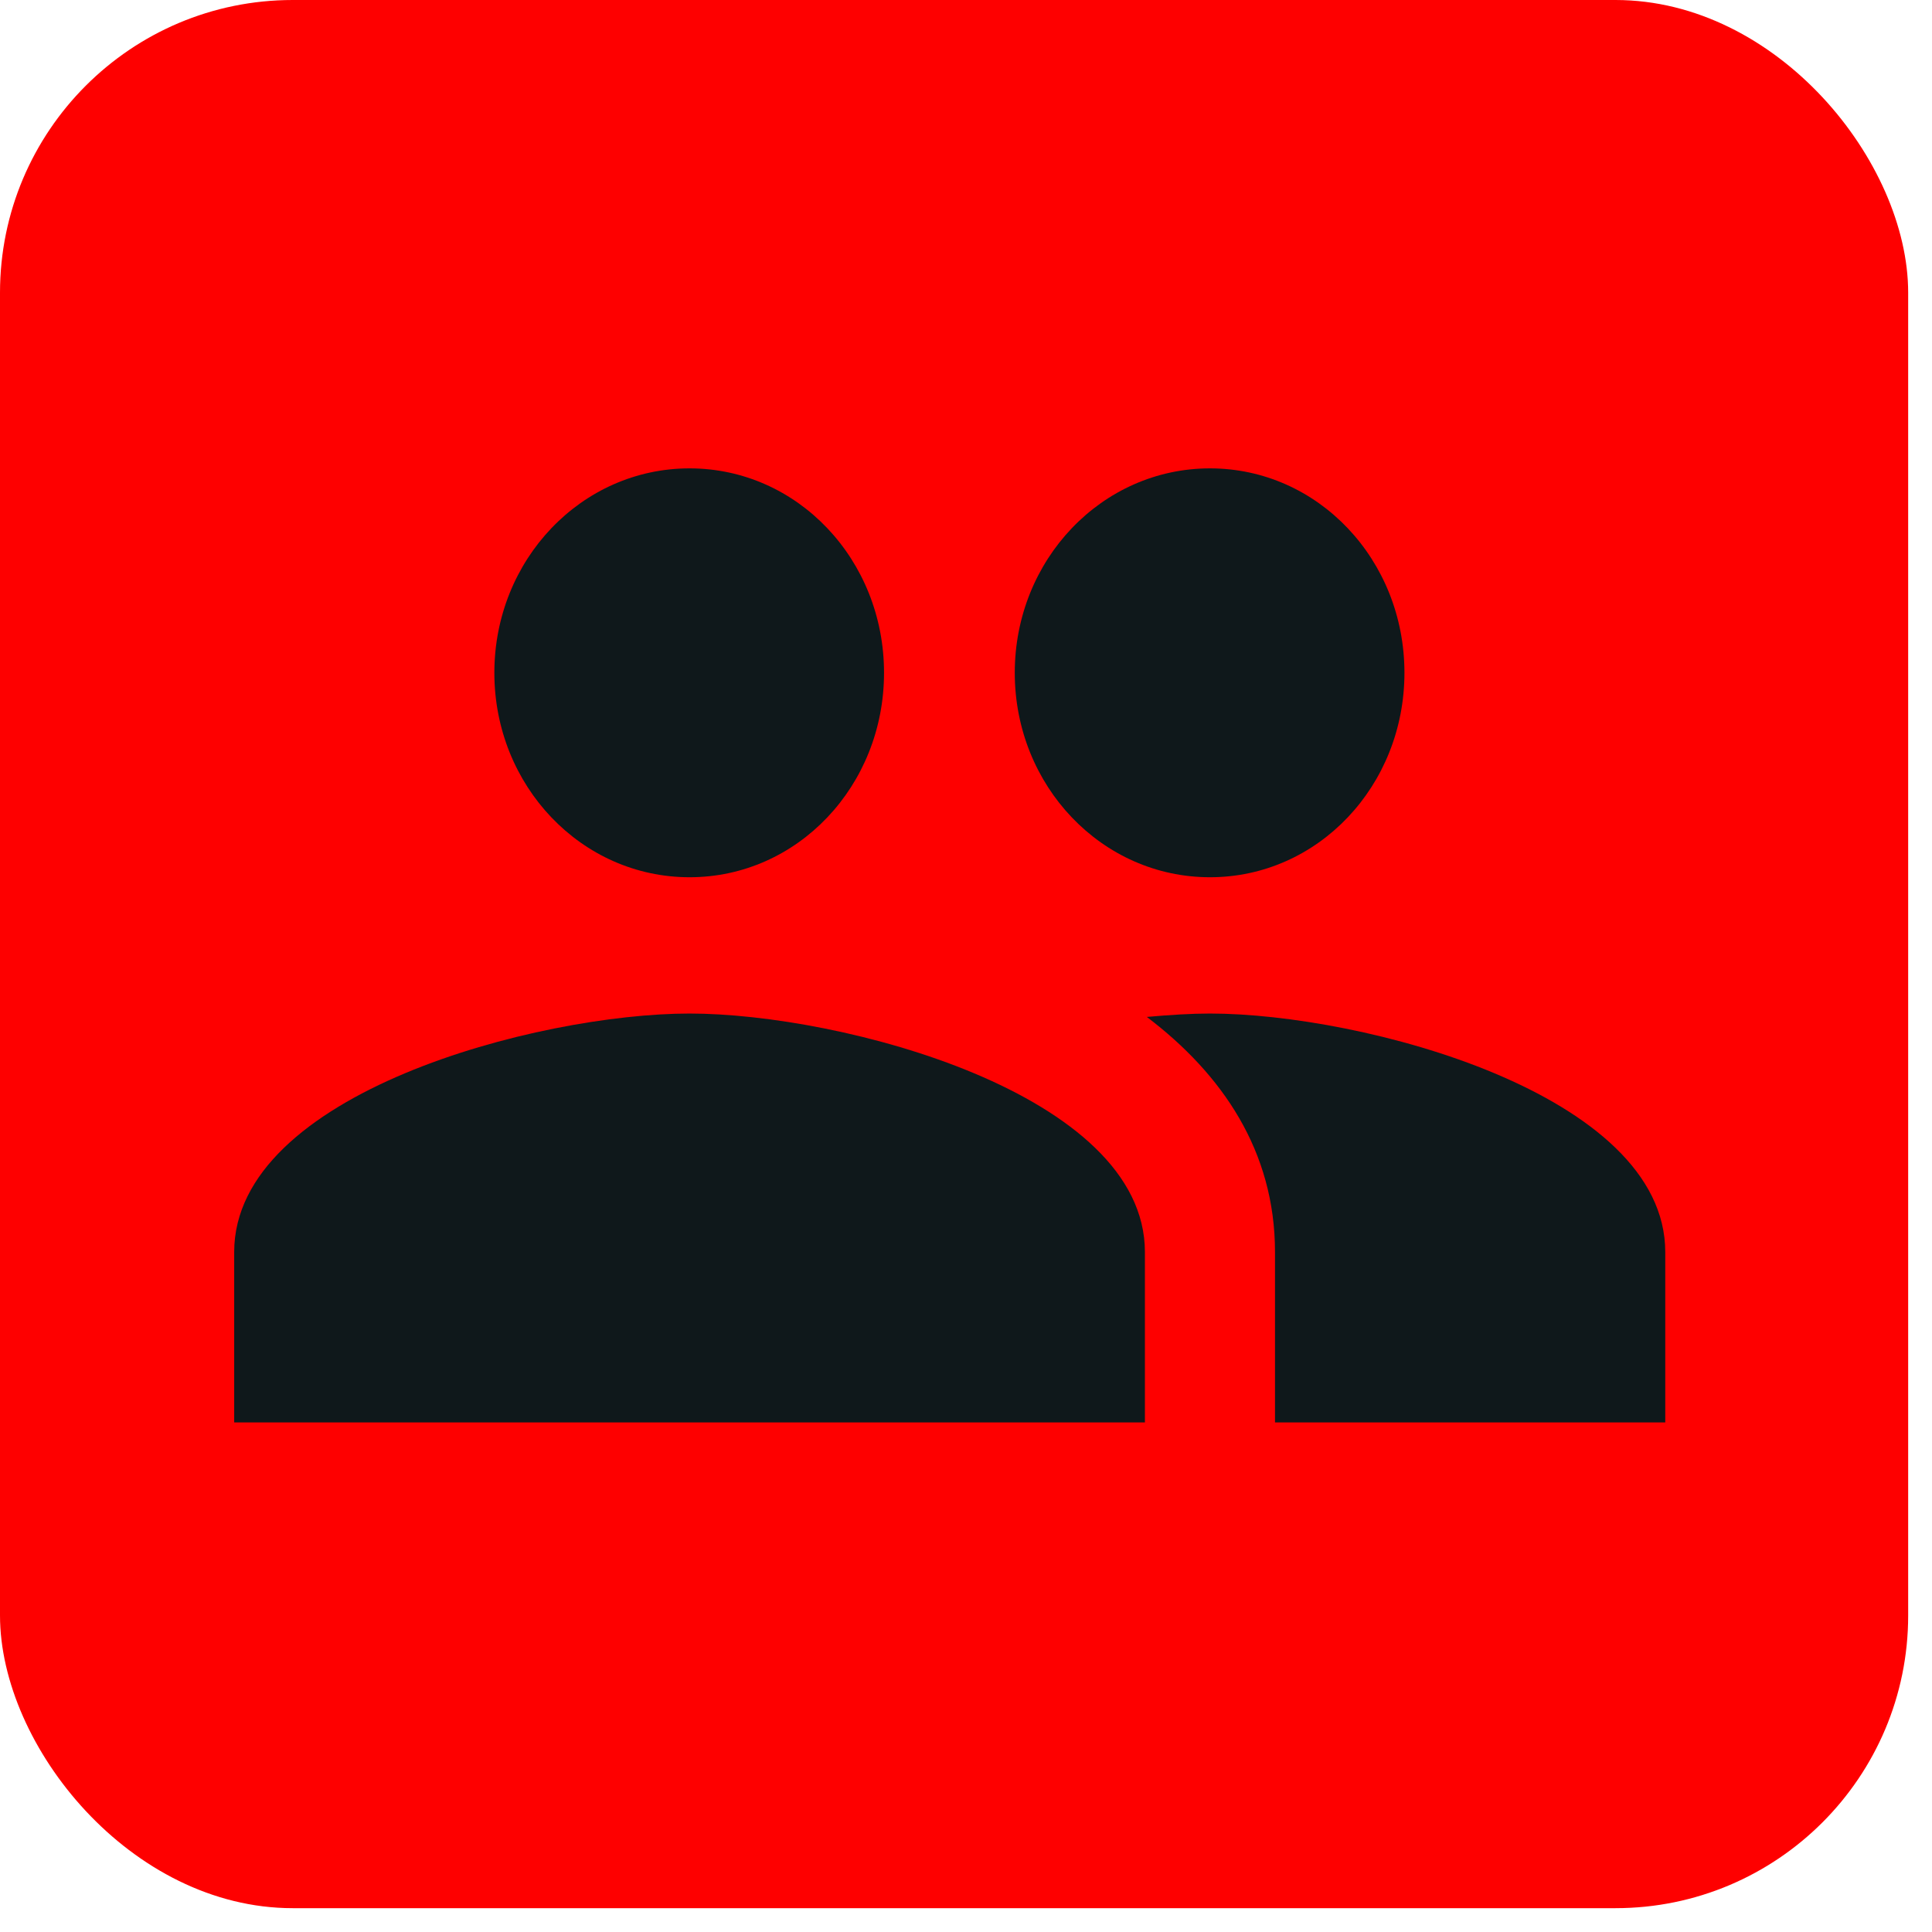 <?xml version="1.0" encoding="UTF-8"?> <svg xmlns="http://www.w3.org/2000/svg" width="33" height="33" viewBox="0 0 33 33" fill="none"><rect width="32.593" height="32.593" rx="5" fill="#FE0000"></rect><path d="M20.667 14.984C22.511 14.984 23.989 13.424 23.989 11.492C23.989 9.56 22.511 8 20.667 8C18.822 8 17.333 9.56 17.333 11.492C17.333 13.424 18.822 14.984 20.667 14.984ZM11.778 14.984C13.622 14.984 15.1 13.424 15.1 11.492C15.1 9.56 13.622 8 11.778 8C9.933 8 8.444 9.56 8.444 11.492C8.444 13.424 9.933 14.984 11.778 14.984ZM11.778 17.312C9.189 17.312 4 18.674 4 21.386V24.296H19.556V21.386C19.556 18.674 14.367 17.312 11.778 17.312ZM20.667 17.312C20.344 17.312 19.978 17.335 19.589 17.37C20.878 18.348 21.778 19.663 21.778 21.386V24.296H28.444V21.386C28.444 18.674 23.256 17.312 20.667 17.312Z" fill="#0F181B"></path></svg> 